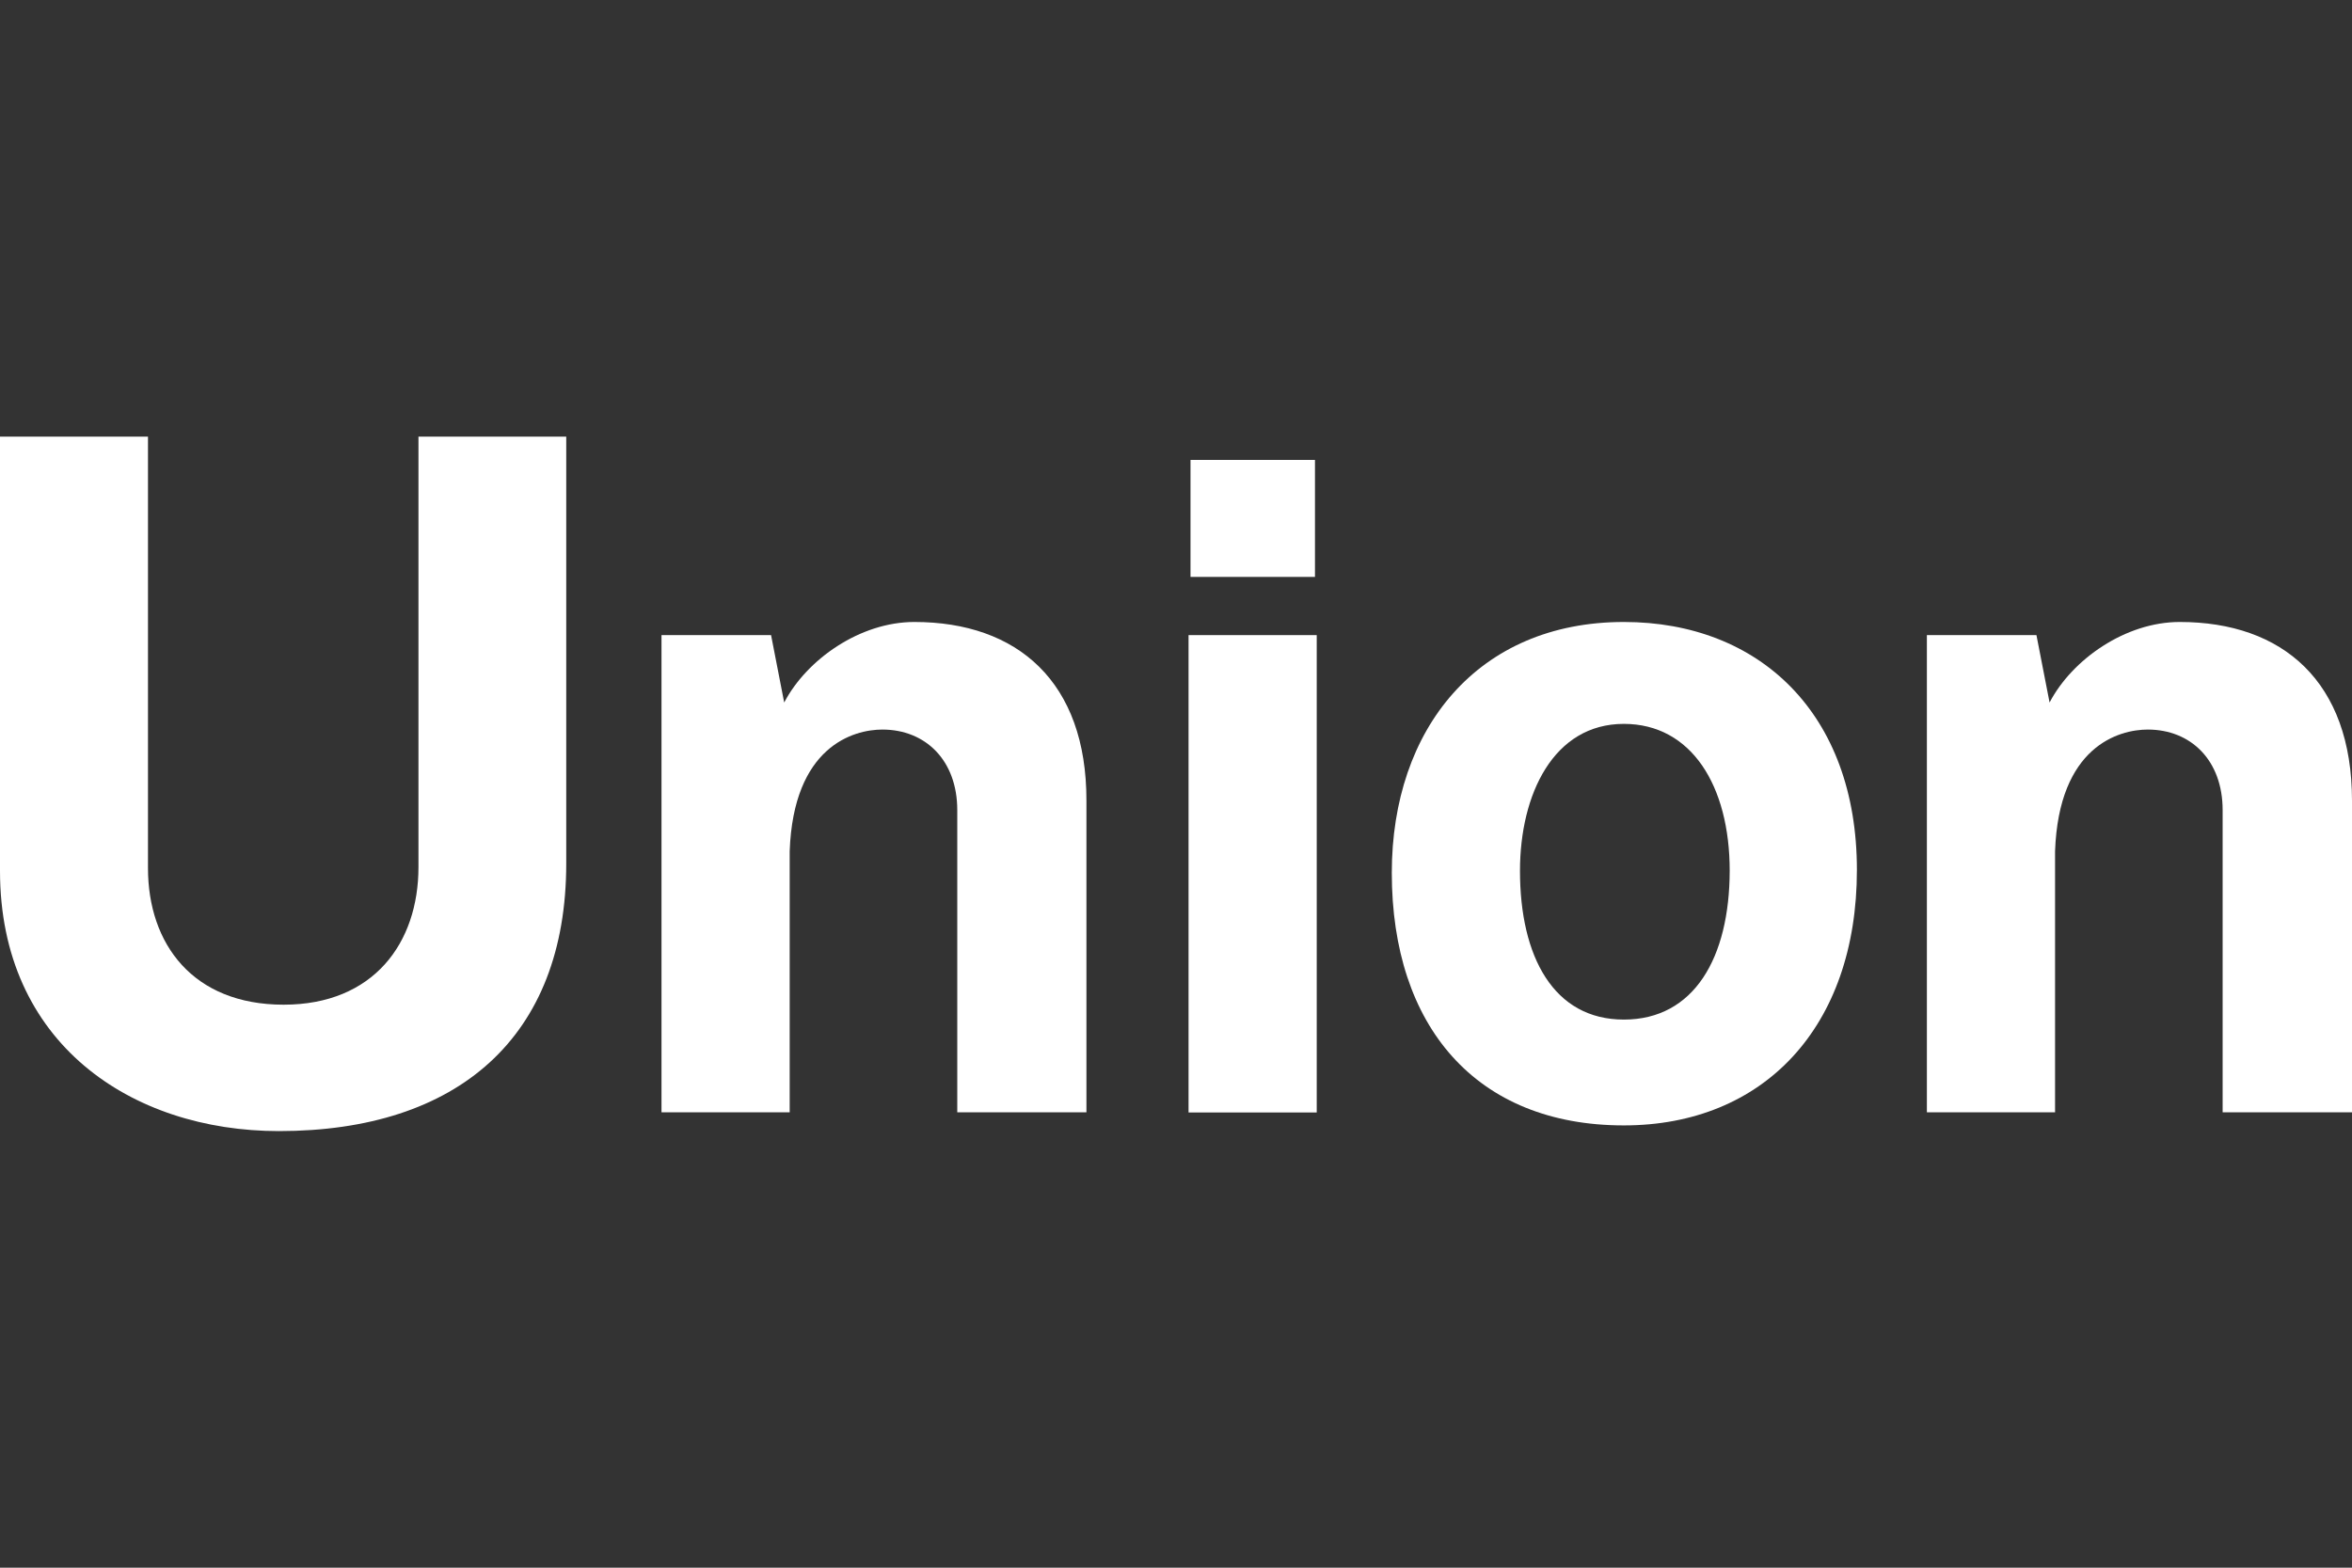 <?xml version="1.0" encoding="utf-8"?>
<!-- Generator: Adobe Illustrator 28.3.0, SVG Export Plug-In . SVG Version: 6.00 Build 0)  -->
<svg version="1.1" id="Layer_2" xmlns="http://www.w3.org/2000/svg" xmlns:xlink="http://www.w3.org/1999/xlink" x="0px" y="0px"
	 viewBox="0 0 120 80" style="enable-background:new 0 0 120 80;" xml:space="preserve">
<rect x="0" y="0" width="120" height="80" fill="#333333" stroke="none"/>
<style type="text/css">
	.st0{fill:#FFFFFF;}
</style>
<g>
	<rect x="60.74" y="23.47" class="st0" width="6.35" height="5.97"/>
	<path class="st0" d="M21.35,44.25c0,3.87-2.29,7.02-6.88,7.02c-4.63,0-6.92-3.1-6.92-6.97V22.28H0v22.16
		c0,8.79,6.69,13.28,14.23,13.28c9.12,0,14.66-4.78,14.66-13.66V22.28h-7.54V44.25z"/>
	<path class="st0" d="M46.65,31.74c-2.77,0-5.49,1.91-6.64,4.11l-0.67-3.44h-5.59v24.35h6.54V43.44c0.19-5.35,3.25-6.21,4.73-6.21
		c2.2,0,3.82,1.57,3.82,4.11v15.42h6.59v-15.9C55.44,34.79,51.91,31.74,46.65,31.74z"/>
	<rect x="60.64" y="32.41" class="st0" width="6.54" height="24.36"/>
	<path class="st0" d="M82.85,31.74c-7.45,0-11.84,5.45-11.84,12.8c0,7.83,4.3,12.89,11.84,12.89c7.12,0,11.89-5.01,11.89-13.04
		C94.74,36.42,89.77,31.74,82.85,31.74z M82.85,52.03c-3.58,0-5.3-3.2-5.3-7.59c0-3.92,1.72-7.5,5.3-7.5c3.44,0,5.4,3.15,5.4,7.5
		C88.24,48.88,86.43,52.03,82.85,52.03z"/>
	<path class="st0" d="M111.21,31.74c-2.77,0-5.49,1.91-6.64,4.11l-0.67-3.44h-5.59v24.35h6.54V43.44c0.19-5.35,3.25-6.21,4.73-6.21
		c2.2,0,3.82,1.57,3.82,4.11v15.42H120v-15.9C120,34.79,116.47,31.74,111.21,31.74z"/>
</g>
</svg>
